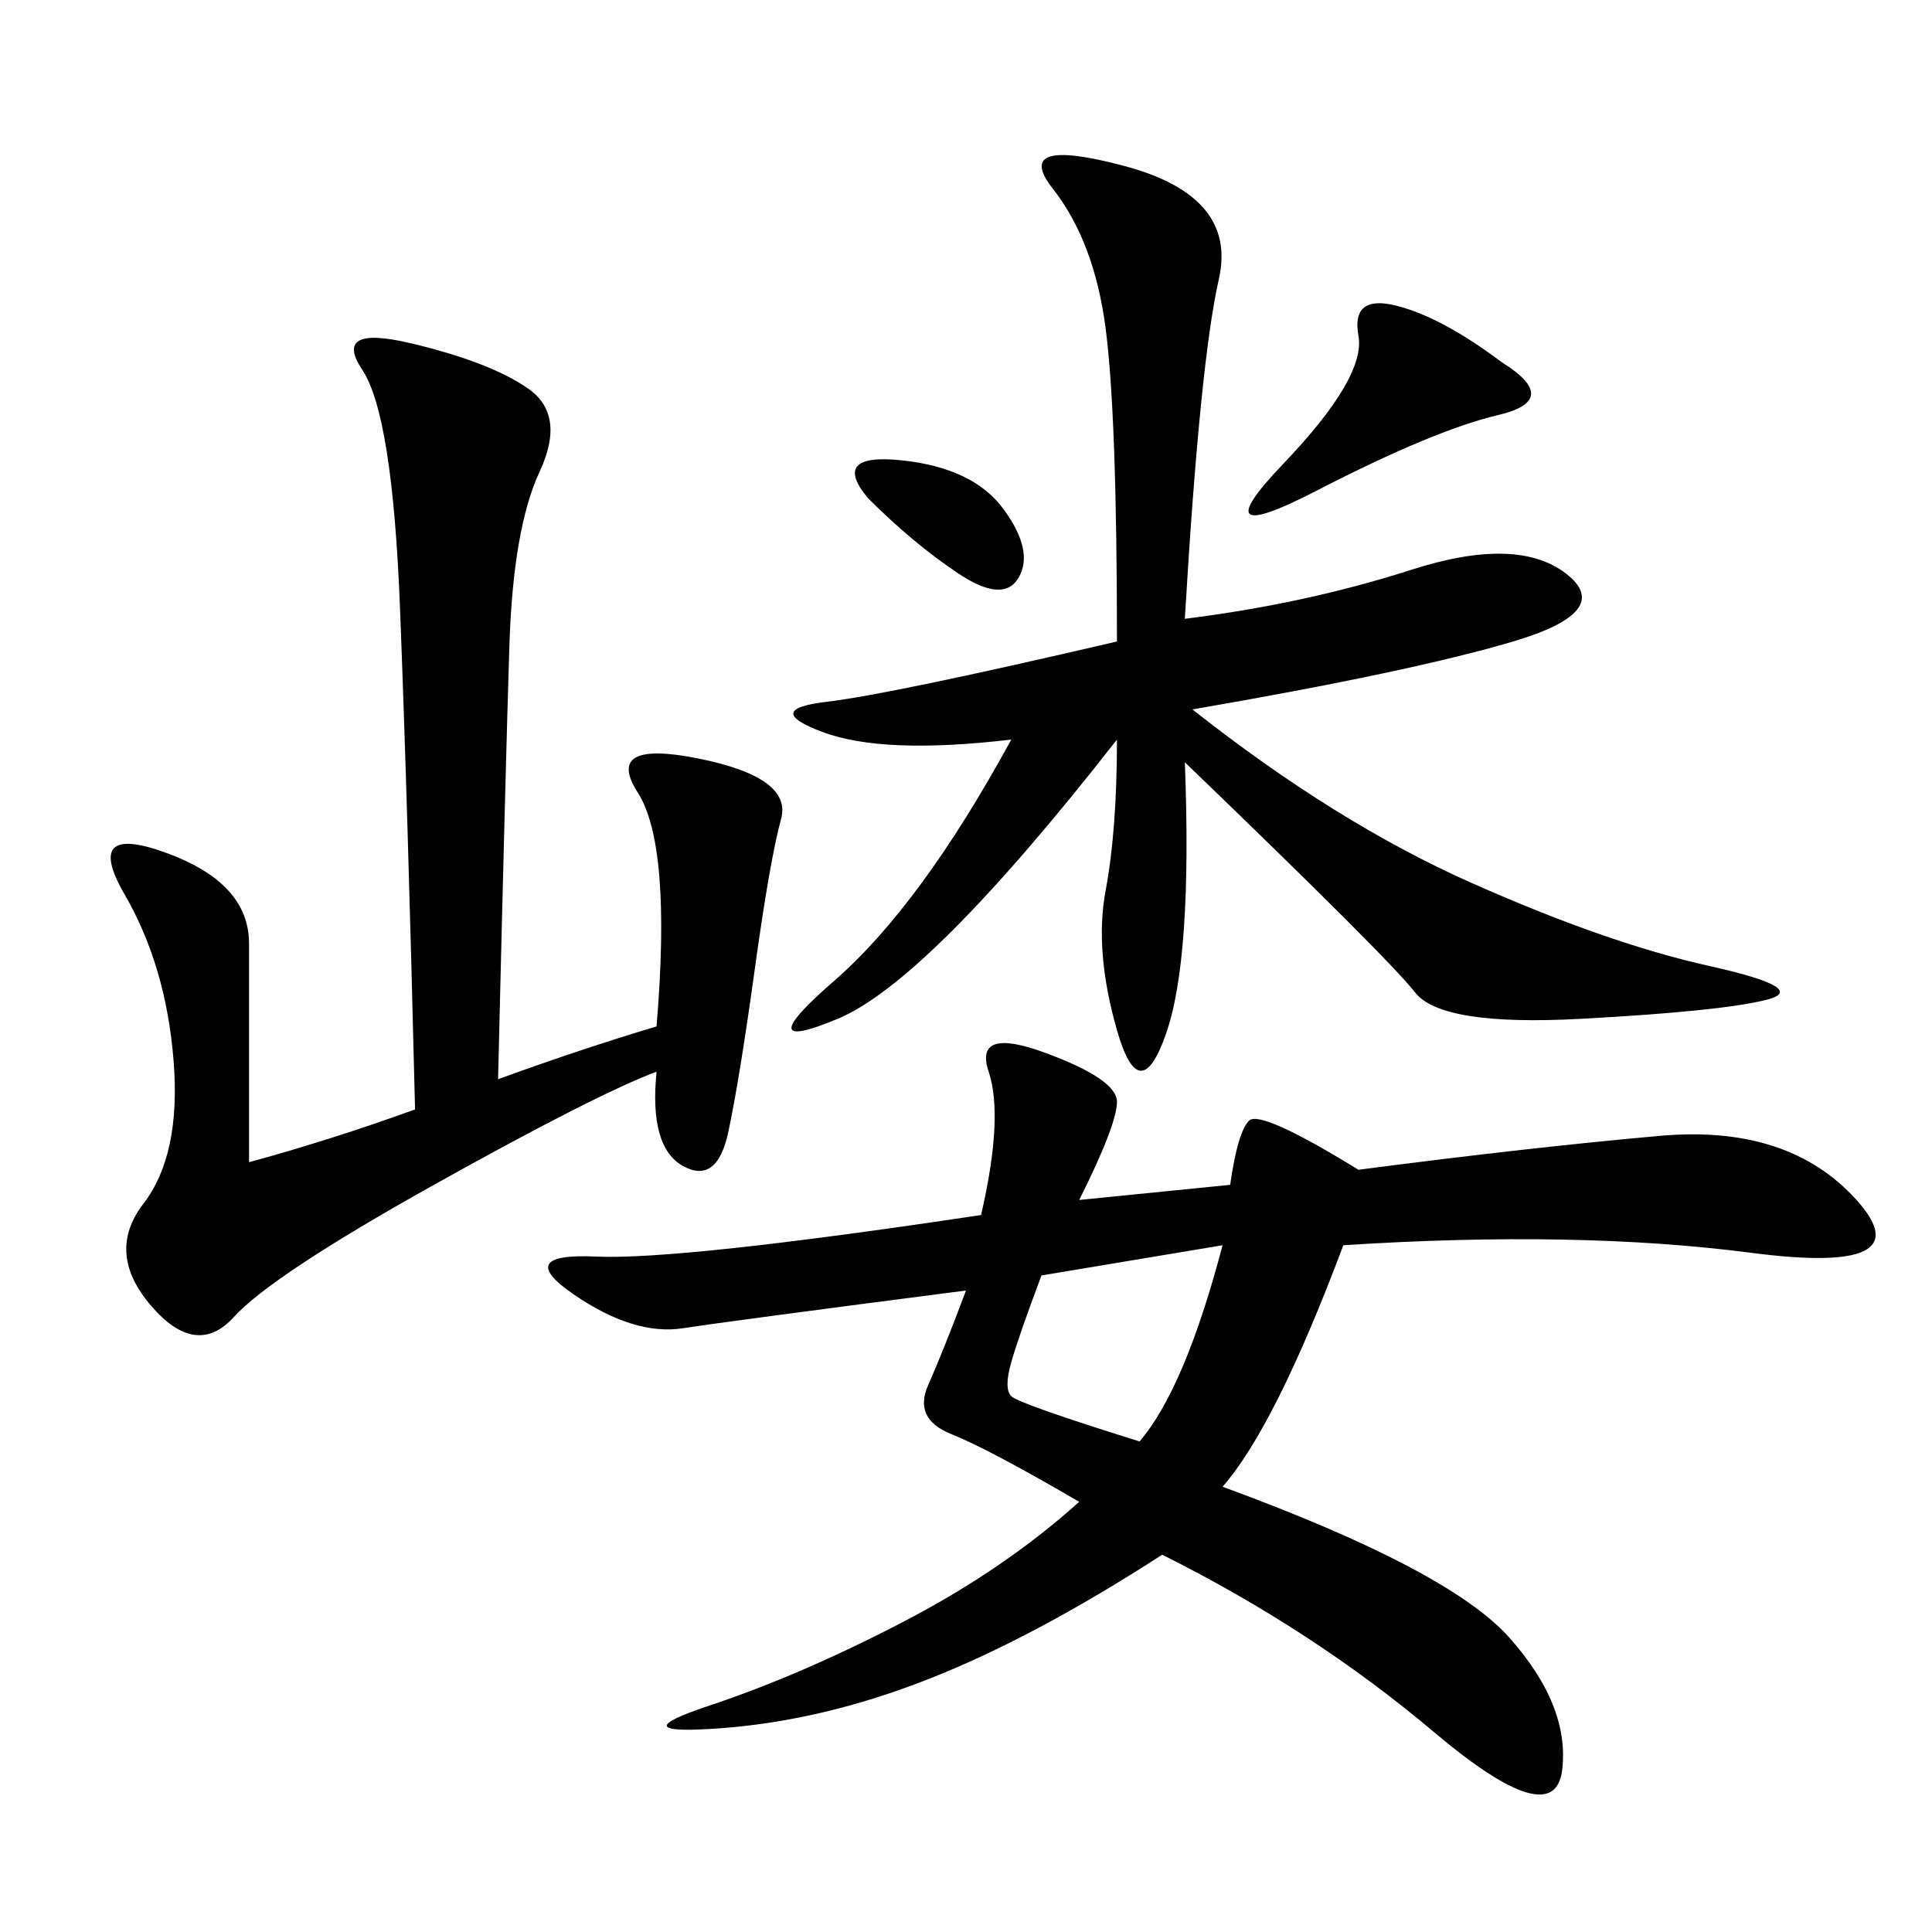 <svg xmlns="http://www.w3.org/2000/svg" xmlns:xlink="http://www.w3.org/1999/xlink" width="300" height="300"><path d="M167.58 186.33L191.02 183.98Q192.19 175.78 193.95 174.02Q195.70 172.27 210.94 181.64L210.94 181.64Q237.89 178.13 257.81 176.37Q277.73 174.61 288.28 186.33Q298.83 198.05 271.88 194.53Q244.92 191.02 208.59 193.36L208.59 193.36Q198.05 221.48 189.84 230.86L189.84 230.86Q225 243.75 234.38 254.30Q243.75 264.84 242.58 274.80Q241.41 284.77 222.66 268.95Q203.91 253.13 180.47 241.41L180.47 241.41Q160.55 254.30 144.14 260.74Q127.73 267.19 111.91 268.36Q96.09 269.53 110.16 264.84Q124.22 260.16 140.04 251.95Q155.86 243.75 167.58 233.20L167.58 233.20Q153.52 225 147.66 222.66Q141.80 220.31 144.14 215.04Q146.48 209.77 150 200.39L150 200.39Q113.67 205.08 106.05 206.25Q98.44 207.42 89.06 200.98Q79.69 194.53 92.58 195.12Q105.47 195.70 152.34 188.67L152.34 188.67Q155.86 173.44 153.52 166.41Q151.17 159.38 162.30 163.48Q173.44 167.58 173.44 171.09L173.44 171.09Q173.44 174.61 167.58 186.33L167.58 186.33ZM183.98 96.09Q202.73 93.75 219.14 88.48Q235.55 83.20 243.16 89.06Q250.78 94.92 234.96 99.61Q219.14 104.30 185.16 110.16L185.16 110.16Q207.42 127.73 228.52 137.11Q249.61 146.48 265.43 150Q281.25 153.52 274.22 155.27Q267.19 157.03 245.51 158.20Q223.83 159.38 219.73 154.10Q215.63 148.83 183.98 118.36L183.98 118.36Q185.16 148.83 181.05 160.55Q176.95 172.27 173.44 159.96Q169.92 147.66 171.68 138.28Q173.44 128.91 173.44 114.84L173.44 114.84Q144.14 152.34 130.08 158.20Q116.02 164.06 129.49 152.34Q142.97 140.63 157.03 114.84L157.03 114.84Q137.11 117.19 127.73 113.67Q118.36 110.16 128.32 108.98Q138.28 107.81 173.44 99.61L173.44 99.61Q173.44 64.45 171.68 50.98Q169.92 37.50 163.48 29.30Q157.03 21.09 174.61 25.78Q192.19 30.47 189.26 43.36Q186.33 56.25 183.98 96.09L183.98 96.09ZM77.34 167.58Q90.23 162.89 101.95 159.38L101.95 159.38Q104.30 131.25 99.02 123.05Q93.75 114.84 108.40 117.77Q123.05 120.70 121.29 127.15Q119.53 133.59 117.19 150.59Q114.84 167.58 113.09 175.78Q111.33 183.98 106.05 181.05Q100.78 178.13 101.95 166.41L101.95 166.41Q92.58 169.92 67.38 183.98Q42.19 198.05 36.33 204.49Q30.47 210.94 23.44 202.73Q16.41 194.53 22.27 186.91Q28.13 179.30 26.95 164.65Q25.78 150 19.34 138.87Q12.89 127.73 25.78 132.42Q38.67 137.11 38.67 146.48L38.67 146.48L38.67 180.47Q51.56 176.95 64.45 172.27L64.45 172.27Q63.28 124.22 62.11 94.34Q60.94 64.45 56.25 57.42Q51.56 50.39 63.87 53.32Q76.17 56.25 82.03 60.35Q87.89 64.45 83.79 73.24Q79.69 82.03 79.10 100.20Q78.52 118.36 77.34 167.58L77.34 167.58ZM176.95 223.83Q183.98 215.63 189.84 193.36L189.84 193.36L161.72 198.05Q158.20 207.42 157.03 211.52Q155.86 215.63 157.03 216.80Q158.20 217.97 176.95 223.83L176.95 223.83ZM233.20 56.25Q242.58 62.11 232.62 64.45Q222.66 66.80 204.49 76.17Q186.33 85.55 199.22 72.07Q212.11 58.59 210.94 52.15Q209.77 45.70 216.80 47.46Q223.83 49.22 233.20 56.25L233.20 56.25ZM134.77 77.34Q128.91 70.31 140.04 71.48Q151.17 72.66 155.86 79.10Q160.55 85.55 158.20 89.65Q155.86 93.75 148.83 89.06Q141.80 84.38 134.77 77.34L134.77 77.34Z"/></svg>